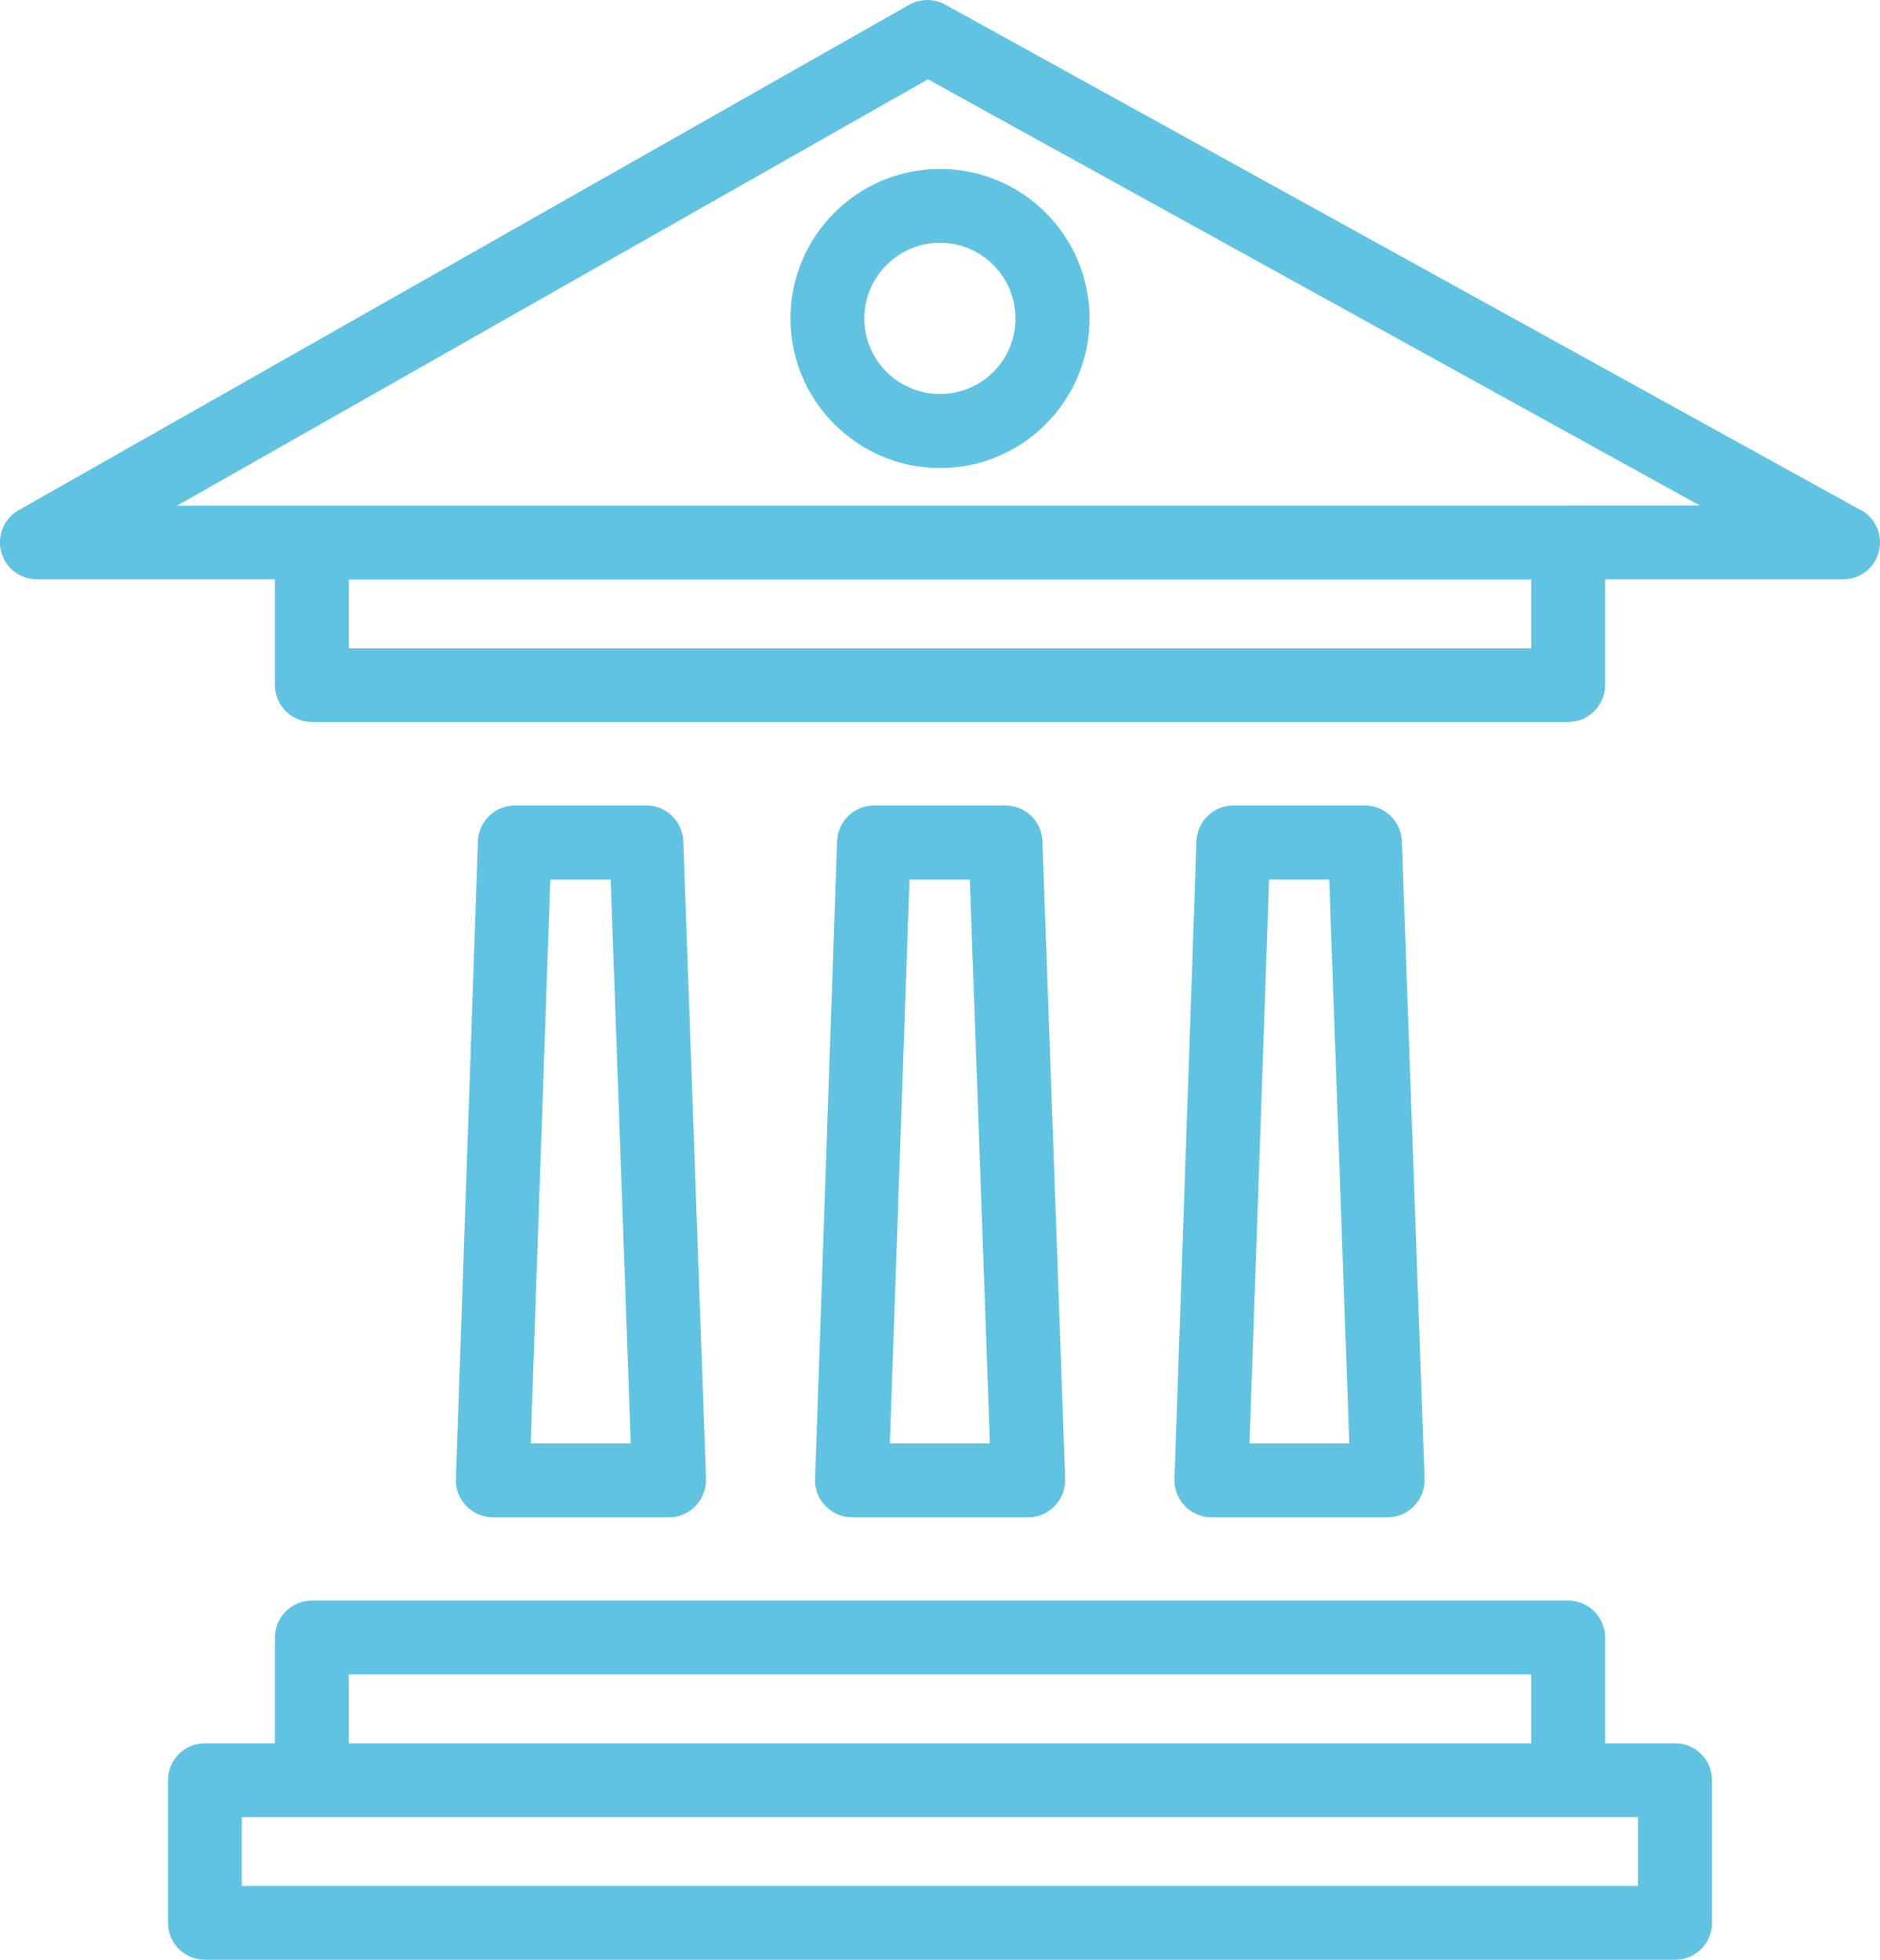 <?xml version="1.0" encoding="UTF-8"?>
<svg id="_レイヤー_2" data-name="レイヤー 2" xmlns="http://www.w3.org/2000/svg" viewBox="0 0 79.46 82.82">
  <defs>
    <style>
      .cls-1 {
        fill: #60c3e2;
      }
    </style>
  </defs>
  <g id="_レイヤー_1-2" data-name="レイヤー 1">
    <g>
      <path class="cls-1" d="m78.65,21.56L39.96.2c-.47-.27-1.05-.26-1.53,0L.79,21.56c-.62.35-.92,1.07-.74,1.76.18.69.8,1.16,1.51,1.16h10.06v4.47c0,.86.7,1.56,1.56,1.56h53.1c.86,0,1.56-.7,1.56-1.56v-4.47h10.06c.71,0,1.34-.48,1.51-1.17.18-.69-.13-1.41-.76-1.76Zm-13.93,5.84H14.74v-2.91h49.98v2.91Zm1.56-6.03H7.48L39.22,3.35l32.62,18.01h-5.56Z"/>
      <path class="cls-1" d="m70.8,73.67h-2.96v-4.47c0-.86-.7-1.56-1.56-1.56H13.18c-.86,0-1.56.7-1.56,1.56v4.47h-2.96c-.86,0-1.56.7-1.56,1.56v6.03c0,.86.7,1.56,1.56,1.56h62.14c.86,0,1.56-.7,1.56-1.56v-6.03c0-.86-.7-1.56-1.56-1.56Zm-56.06-2.91h49.98v2.91H14.74v-2.91Zm54.5,8.94H10.22v-2.91h59.01v2.91Z"/>
      <path class="cls-1" d="m28.28,64.12c.42,0,.83-.17,1.12-.48.29-.31.45-.72.44-1.14l-.96-26.95c-.03-.84-.72-1.51-1.56-1.51h-5.56c-.84,0-1.53.67-1.56,1.51l-.93,26.95c-.02.42.14.84.44,1.14.29.31.7.48,1.12.48h7.46Zm-5.02-26.95h2.55l.85,23.83h-4.23l.83-23.83Z"/>
      <path class="cls-1" d="m43.46,64.12c.42,0,.83-.17,1.12-.48.3-.31.45-.72.44-1.14l-.96-26.95c-.03-.84-.72-1.51-1.56-1.51h-5.56c-.84,0-1.53.67-1.56,1.51l-.93,26.95c-.02.42.14.84.44,1.14.29.31.7.48,1.12.48h7.46Zm-5.02-26.95h2.55l.85,23.83h-4.23l.83-23.83Z"/>
      <path class="cls-1" d="m58.65,64.12c.42,0,.83-.17,1.12-.48.3-.31.45-.72.44-1.14l-.96-26.95c-.03-.84-.72-1.51-1.56-1.51h-5.56c-.84,0-1.53.67-1.56,1.51l-.93,26.95c-.01.42.14.83.44,1.14.29.31.7.48,1.12.48h7.46Zm-5.02-26.95h2.55l.85,23.83h-4.22l.83-23.83Z"/>
      <path class="cls-1" d="m33.41,13.46c0,3.48,2.84,6.32,6.32,6.32s6.32-2.83,6.32-6.32-2.83-6.32-6.32-6.32-6.32,2.84-6.32,6.32Zm6.32-3.2c1.76,0,3.19,1.43,3.19,3.2s-1.43,3.19-3.19,3.19-3.2-1.43-3.2-3.19,1.43-3.2,3.2-3.2Z"/>
    </g>
  </g>
</svg>